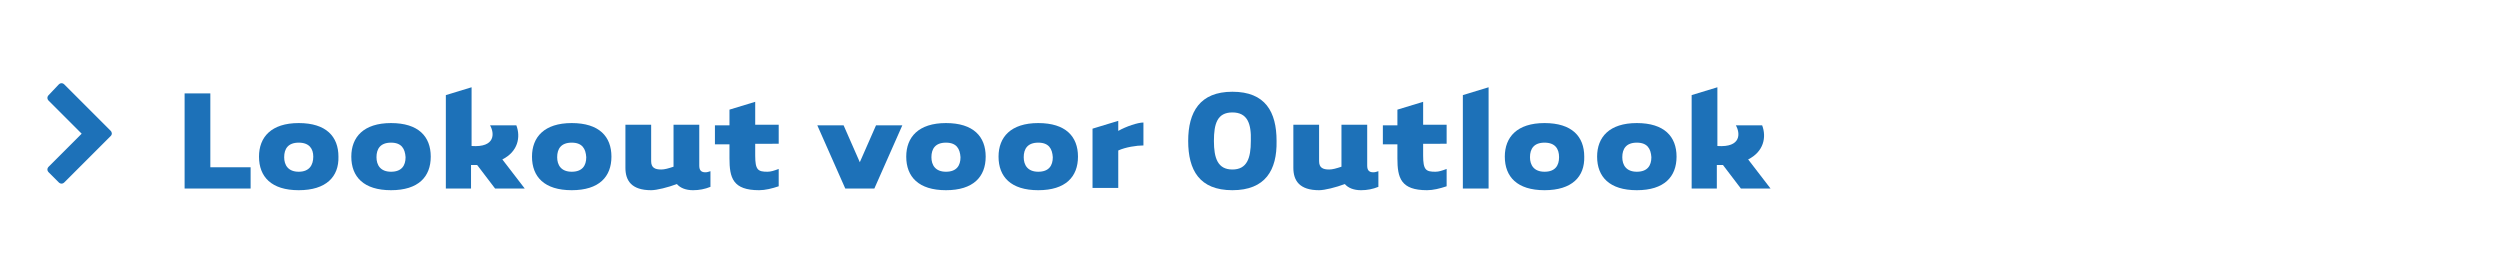 <?xml version="1.0" encoding="utf-8"?>
<!-- Generator: Adobe Illustrator 21.0.0, SVG Export Plug-In . SVG Version: 6.00 Build 0)  -->
<!DOCTYPE svg PUBLIC "-//W3C//DTD SVG 1.1//EN" "http://www.w3.org/Graphics/SVG/1.1/DTD/svg11.dtd">
<svg xmlns="http://www.w3.org/2000/svg" xmlns:xlink="http://www.w3.org/1999/xlink" version="1.1" id="Layer_1" x="0px" y="0px" viewBox="0 0 446.9 47.6" style="enable-background:new 0 0 446.9 47.6;" xml:space="preserve" width="446.9" height="47.6">
<style type="text/css">
	.st0{fill:#1D71B8;}
	.st1{fill:none;}
	.st2{enable-background:new    ;}
</style>
<path class="st0" d="M19.8,24.3l-8.3,8.3c-0.3,0.3-0.7,0.3-1,0l0,0l-1.8-1.8c-0.3-0.3-0.3-0.7,0-1l0,0l5.9-5.9L8.7,18  c-0.3-0.3-0.3-0.7,0-1l0,0l1.8-1.9c0.3-0.3,0.7-0.3,1,0l0,0l8.3,8.3C20,23.6,20.1,24,19.8,24.3L19.8,24.3L19.8,24.3z"/>
<rect x="30.8" y="15.6" class="st1" width="501" height="156"/>
<g class="st2">
	<path class="st0" d="M44.8,29.8v3.9H33v-17h4.6v13.2H44.8z"/>
	<path class="st0" d="M53.4,34c-4.9,0-7.1-2.4-7.1-6c0-3.5,2.2-6,7.1-6s7.1,2.4,7.1,6C60.6,31.6,58.3,34,53.4,34z M53.4,25.5   c-1.9,0-2.6,1.1-2.6,2.6c0,1.4,0.7,2.6,2.6,2.6S56,29.5,56,28C56,26.6,55.3,25.5,53.4,25.5z"/>
	<path class="st0" d="M69.9,34c-4.9,0-7.1-2.4-7.1-6c0-3.5,2.2-6,7.1-6s7.1,2.4,7.1,6C77,31.6,74.8,34,69.9,34z M69.9,25.5   c-1.9,0-2.6,1.1-2.6,2.6c0,1.4,0.7,2.6,2.6,2.6s2.6-1.1,2.6-2.6C72.4,26.6,71.8,25.5,69.9,25.5z"/>
	<path class="st0" d="M84.3,33.7h-4.6V17l4.6-1.4v10.5c4.3,0.3,4.1-2.3,3.3-3.7h4.7c0.8,2.1,0.3,4.7-2.5,6.1l4,5.2h-5.3l-3.2-4.2   c-0.4,0-0.7,0-1.1,0V33.7z"/>
	<path class="st0" d="M102.2,34c-4.9,0-7.1-2.4-7.1-6c0-3.5,2.2-6,7.1-6s7.1,2.4,7.1,6C109.3,31.6,107.1,34,102.2,34z M102.2,25.5   c-1.9,0-2.6,1.1-2.6,2.6c0,1.4,0.7,2.6,2.6,2.6s2.6-1.1,2.6-2.6C104.7,26.6,104.1,25.5,102.2,25.5z"/>
	<path class="st0" d="M116.4,34c-3.5,0-4.6-1.7-4.6-4c0-1,0-7.7,0-7.7h4.6c0,0,0,5.4,0,6.5c0,1.2,0.7,1.5,1.8,1.5   c0.6,0,1.3-0.2,2.2-0.5v-7.5h4.6v7.3c0,0.8,0.3,1.2,1.1,1.2c0.3,0,0.6-0.1,0.9-0.2v2.8c-1,0.4-2,0.6-3.1,0.6   c-1.3,0-2.3-0.4-2.9-1.1C119.4,33.5,117.4,34,116.4,34z"/>
	<path class="st0" d="M135,25.8v2c0,2.6,0.5,2.9,2.2,2.9c0.6,0,1.2-0.2,2-0.5v3.1c-1.2,0.4-2.4,0.7-3.5,0.7c-4.7,0-5.3-2.2-5.3-5.7   v-2.5h-2.6v-3.4h2.6v-2.8l4.6-1.4v4.1h4.2v3.4H135z"/>
	<path class="st0" d="M151.1,33.7l-5-11.3h4.7l2.9,6.6l2.9-6.6h4.7l-5,11.3H151.1z"/>
	<path class="st0" d="M169.1,34c-4.9,0-7.1-2.4-7.1-6c0-3.5,2.2-6,7.1-6s7.1,2.4,7.1,6C176.2,31.6,174,34,169.1,34z M169.1,25.5   c-1.9,0-2.6,1.1-2.6,2.6c0,1.4,0.7,2.6,2.6,2.6s2.6-1.1,2.6-2.6C171.6,26.6,171,25.5,169.1,25.5z"/>
	<path class="st0" d="M185.6,34c-4.9,0-7.1-2.4-7.1-6c0-3.5,2.2-6,7.1-6s7.1,2.4,7.1,6C192.7,31.6,190.5,34,185.6,34z M185.6,25.5   c-1.9,0-2.6,1.1-2.6,2.6c0,1.4,0.7,2.6,2.6,2.6s2.6-1.1,2.6-2.6C188.1,26.6,187.5,25.5,185.6,25.5z"/>
	<path class="st0" d="M204.4,21.9v4.1c-1.2,0-3.2,0.3-4.5,0.9v6.7h-4.6V23l4.6-1.4v1.8C201.3,22.6,203.4,21.9,204.4,21.9z"/>
	<path class="st0" d="M220.3,34c-5.9,0-7.9-3.6-7.9-8.8c0-5.2,2.1-8.8,7.9-8.8c5.9,0,7.9,3.6,7.9,8.8C228.3,30.4,226.2,34,220.3,34z    M220.3,20.1c-2.7,0-3.3,2-3.3,5.1c0,3.1,0.7,5.1,3.3,5.1s3.3-2,3.3-5.1C223.7,22.1,223,20.1,220.3,20.1z"/>
	<path class="st0" d="M235.8,34c-3.5,0-4.6-1.7-4.6-4c0-1,0-7.7,0-7.7h4.6c0,0,0,5.4,0,6.5c0,1.2,0.7,1.5,1.8,1.5   c0.6,0,1.3-0.2,2.2-0.5v-7.5h4.6v7.3c0,0.8,0.3,1.2,1.1,1.2c0.3,0,0.6-0.1,0.9-0.2v2.8c-1,0.4-2,0.6-3.1,0.6   c-1.3,0-2.3-0.4-2.9-1.1C238.8,33.5,236.8,34,235.8,34z"/>
	<path class="st0" d="M254.4,25.8v2c0,2.6,0.5,2.9,2.2,2.9c0.6,0,1.2-0.2,2-0.5v3.1c-1.2,0.4-2.4,0.7-3.5,0.7   c-4.7,0-5.3-2.2-5.3-5.7v-2.5h-2.6v-3.4h2.6v-2.8l4.6-1.4v4.1h4.2v3.4H254.4z"/>
	<path class="st0" d="M261.5,33.7V17l4.6-1.4v18.1H261.5z"/>
	<path class="st0" d="M276.1,34c-4.9,0-7.1-2.4-7.1-6c0-3.5,2.2-6,7.1-6c4.9,0,7.1,2.4,7.1,6C283.3,31.6,281,34,276.1,34z    M276.1,25.5c-1.9,0-2.6,1.1-2.6,2.6c0,1.4,0.7,2.6,2.6,2.6s2.6-1.1,2.6-2.6C278.7,26.6,278,25.5,276.1,25.5z"/>
	<path class="st0" d="M292.6,34c-4.9,0-7.1-2.4-7.1-6c0-3.5,2.2-6,7.1-6c4.9,0,7.1,2.4,7.1,6C299.7,31.6,297.5,34,292.6,34z    M292.6,25.5c-1.9,0-2.6,1.1-2.6,2.6c0,1.4,0.7,2.6,2.6,2.6s2.6-1.1,2.6-2.6C295.1,26.6,294.5,25.5,292.6,25.5z"/>
	<path class="st0" d="M307,33.7h-4.6V17l4.6-1.4v10.5c4.3,0.3,4.1-2.3,3.3-3.7h4.7c0.8,2.1,0.3,4.7-2.5,6.1l4,5.2h-5.3l-3.2-4.2   c-0.4,0-0.7,0-1.1,0V33.7z"/>
</g>
</svg>
